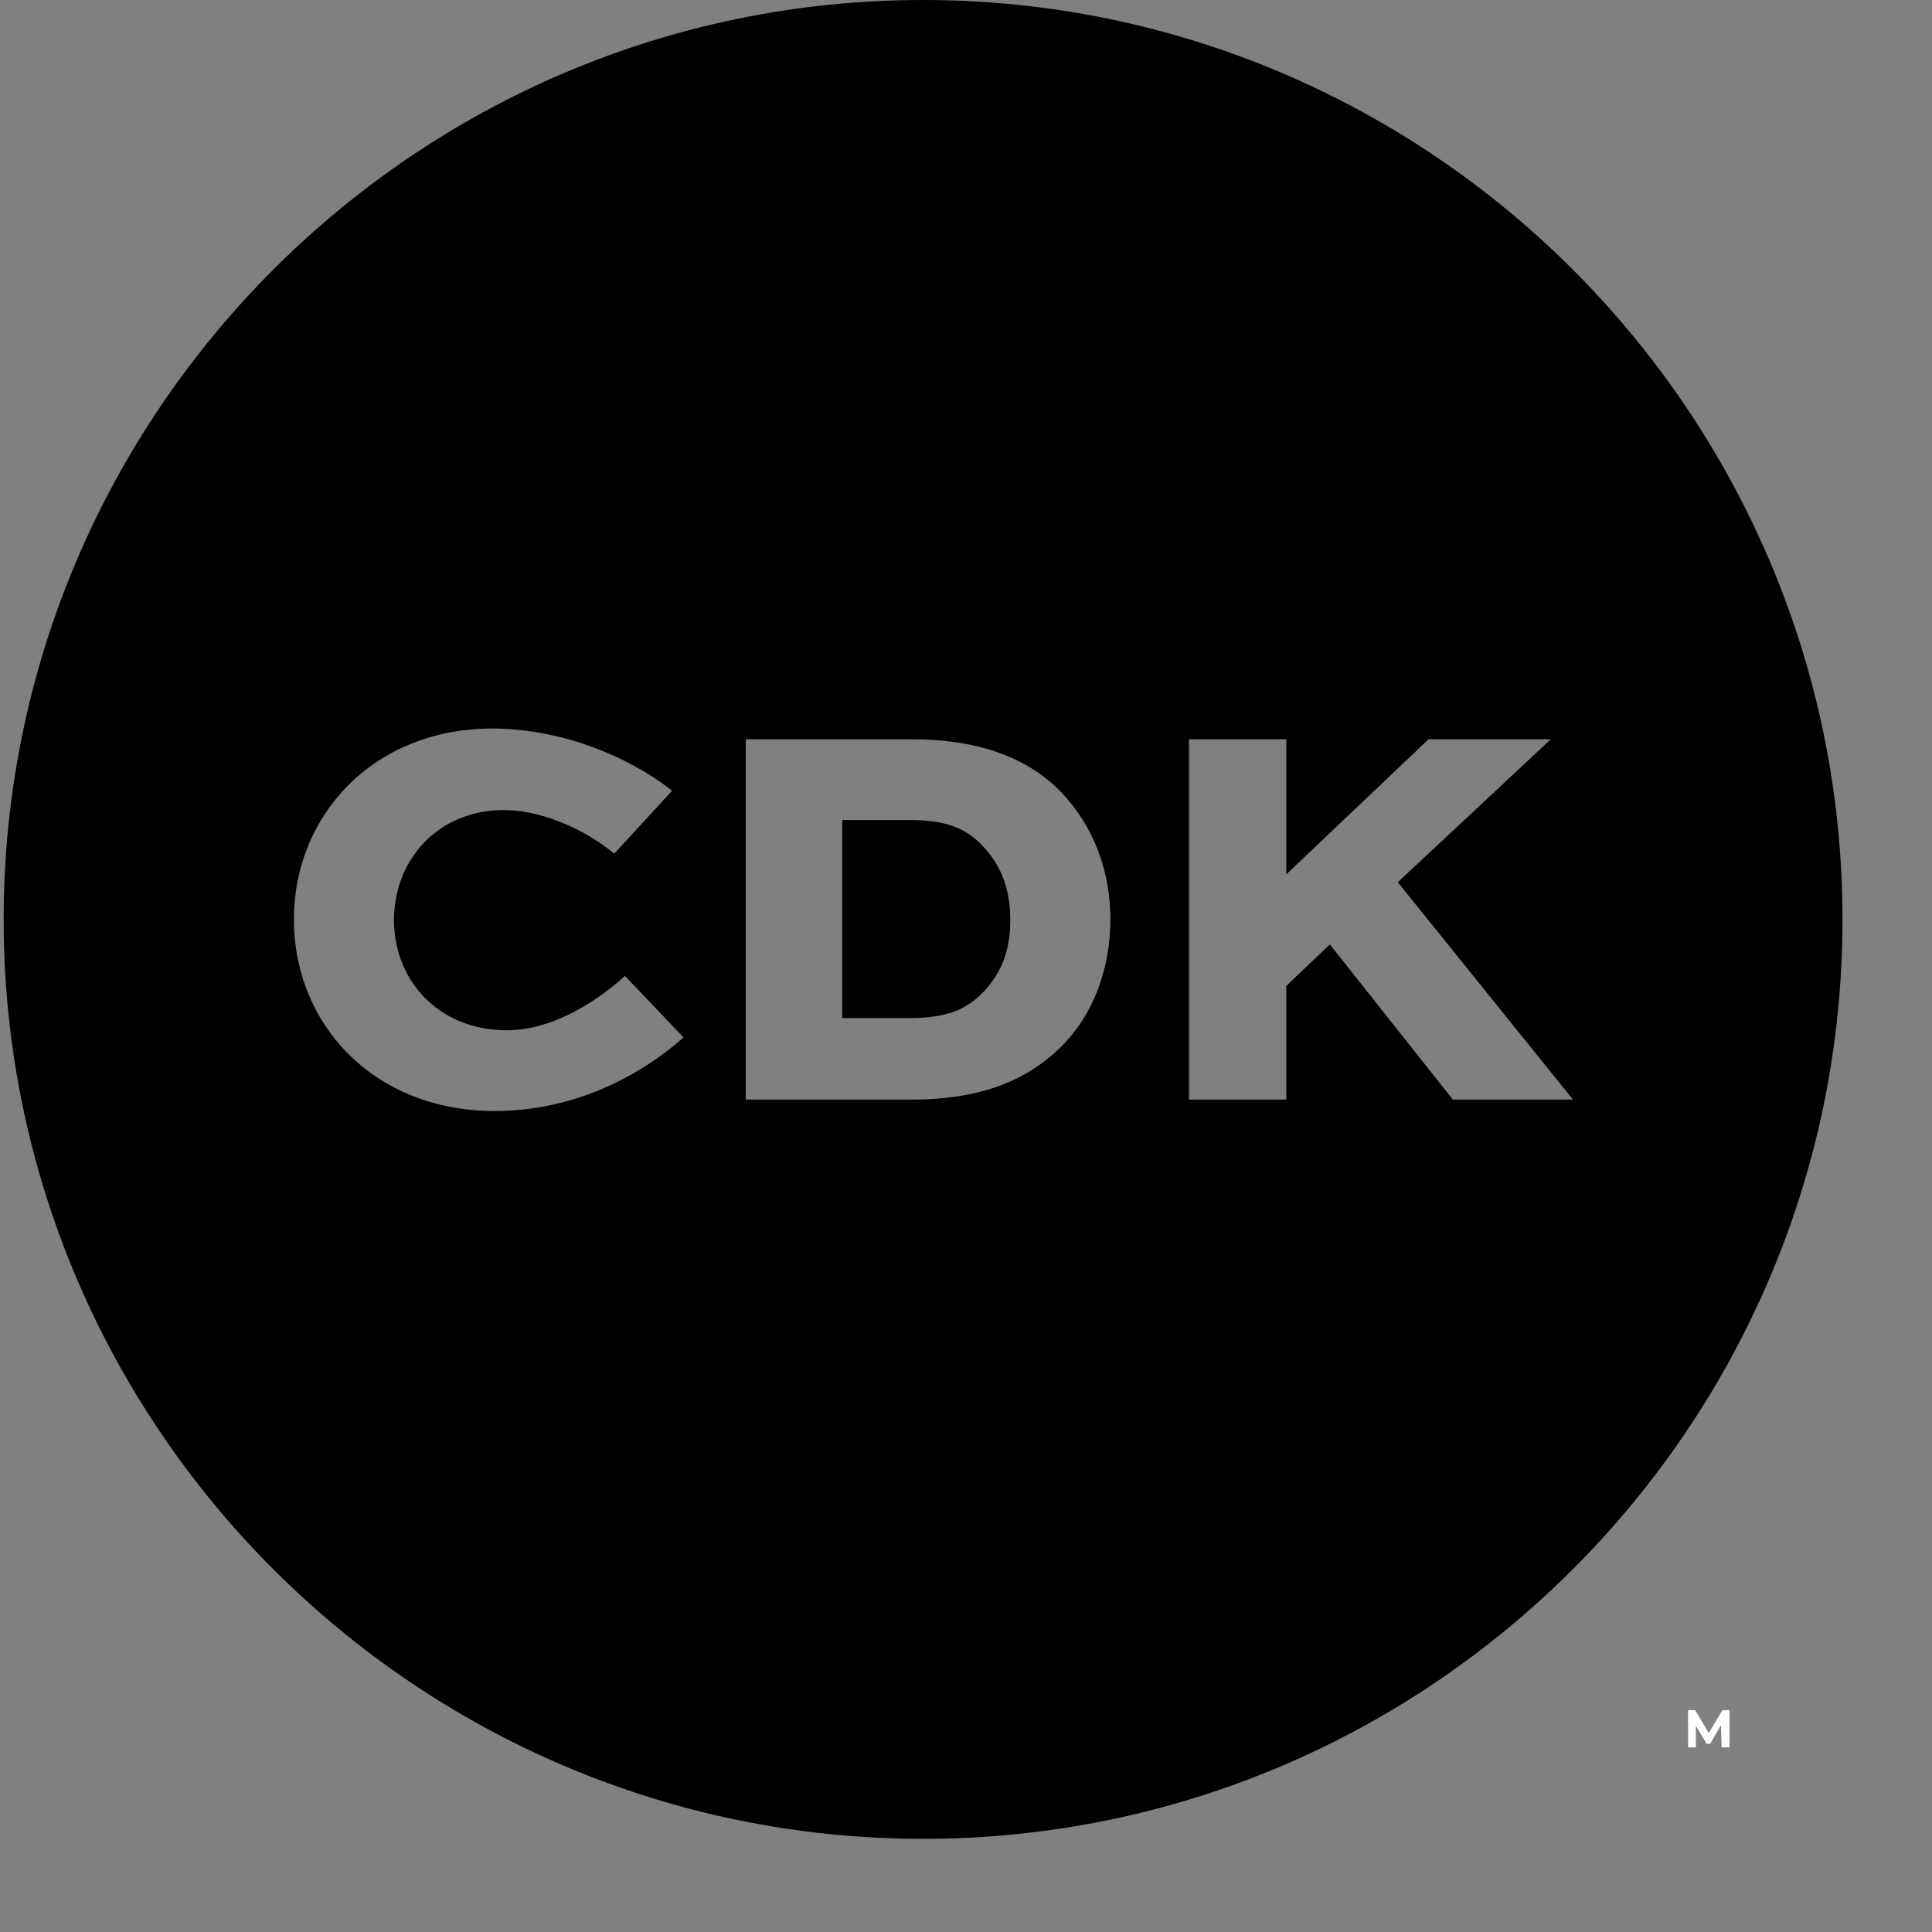 <svg xmlns="http://www.w3.org/2000/svg" width="90" height="90" fill="none"><rect width="100%" height="100%" fill="#808080" stroke="none"/><path d="M42.367 38.2h-3.131v9.226h3.13c1.733 0 2.599-.4 3.331-1.1.866-.865 1.366-1.898 1.366-3.463 0-1.465-.433-2.531-1.233-3.397-.732-.8-1.598-1.266-3.463-1.266Z" fill="#000"/><path d="M43 0C19.387 0 .17 19.217.17 42.83.17 66.444 19.387 85.66 43 85.66s42.83-19.216 42.83-42.83C85.83 19.217 66.613 0 43 0ZM23.05 51.756c-5.628 0-9.359-4.03-9.359-8.926 0-4.895 3.764-8.892 9.226-8.892 3.097 0 6.228 1.199 8.393 2.898l-2.698 2.93c-1.565-1.299-3.597-2.031-5.129-2.031-3.097 0-5.129 2.331-5.129 5.129 0 2.797 2.065 5.129 5.262 5.129 1.965 0 3.997-1.166 5.496-2.532l2.73 2.865c-2.03 1.798-5.095 3.43-8.792 3.43Zm26.311-2.93c-1.465 1.431-3.563 2.397-6.894 2.397H34.74V34.438h7.727c3.13 0 5.462.865 7.028 2.53 1.432 1.533 2.231 3.564 2.231 5.862 0 2.299-.8 4.497-2.365 5.995Zm18.318 2.397-5.728-7.227-2.032 1.932v5.295h-4.53V34.438h4.53v6.294l6.628-6.294h5.695l-7.127 6.66 8.16 10.125h-5.596Z" fill="#000"/><path d="m80.168 80.366-.5.866h-.166l-.5-.833v1h-.366v-1.733h.333l.633 1.066.633-1.066h.333v1.732h-.366l-.034-1.032Z" fill="#fff"/></svg>